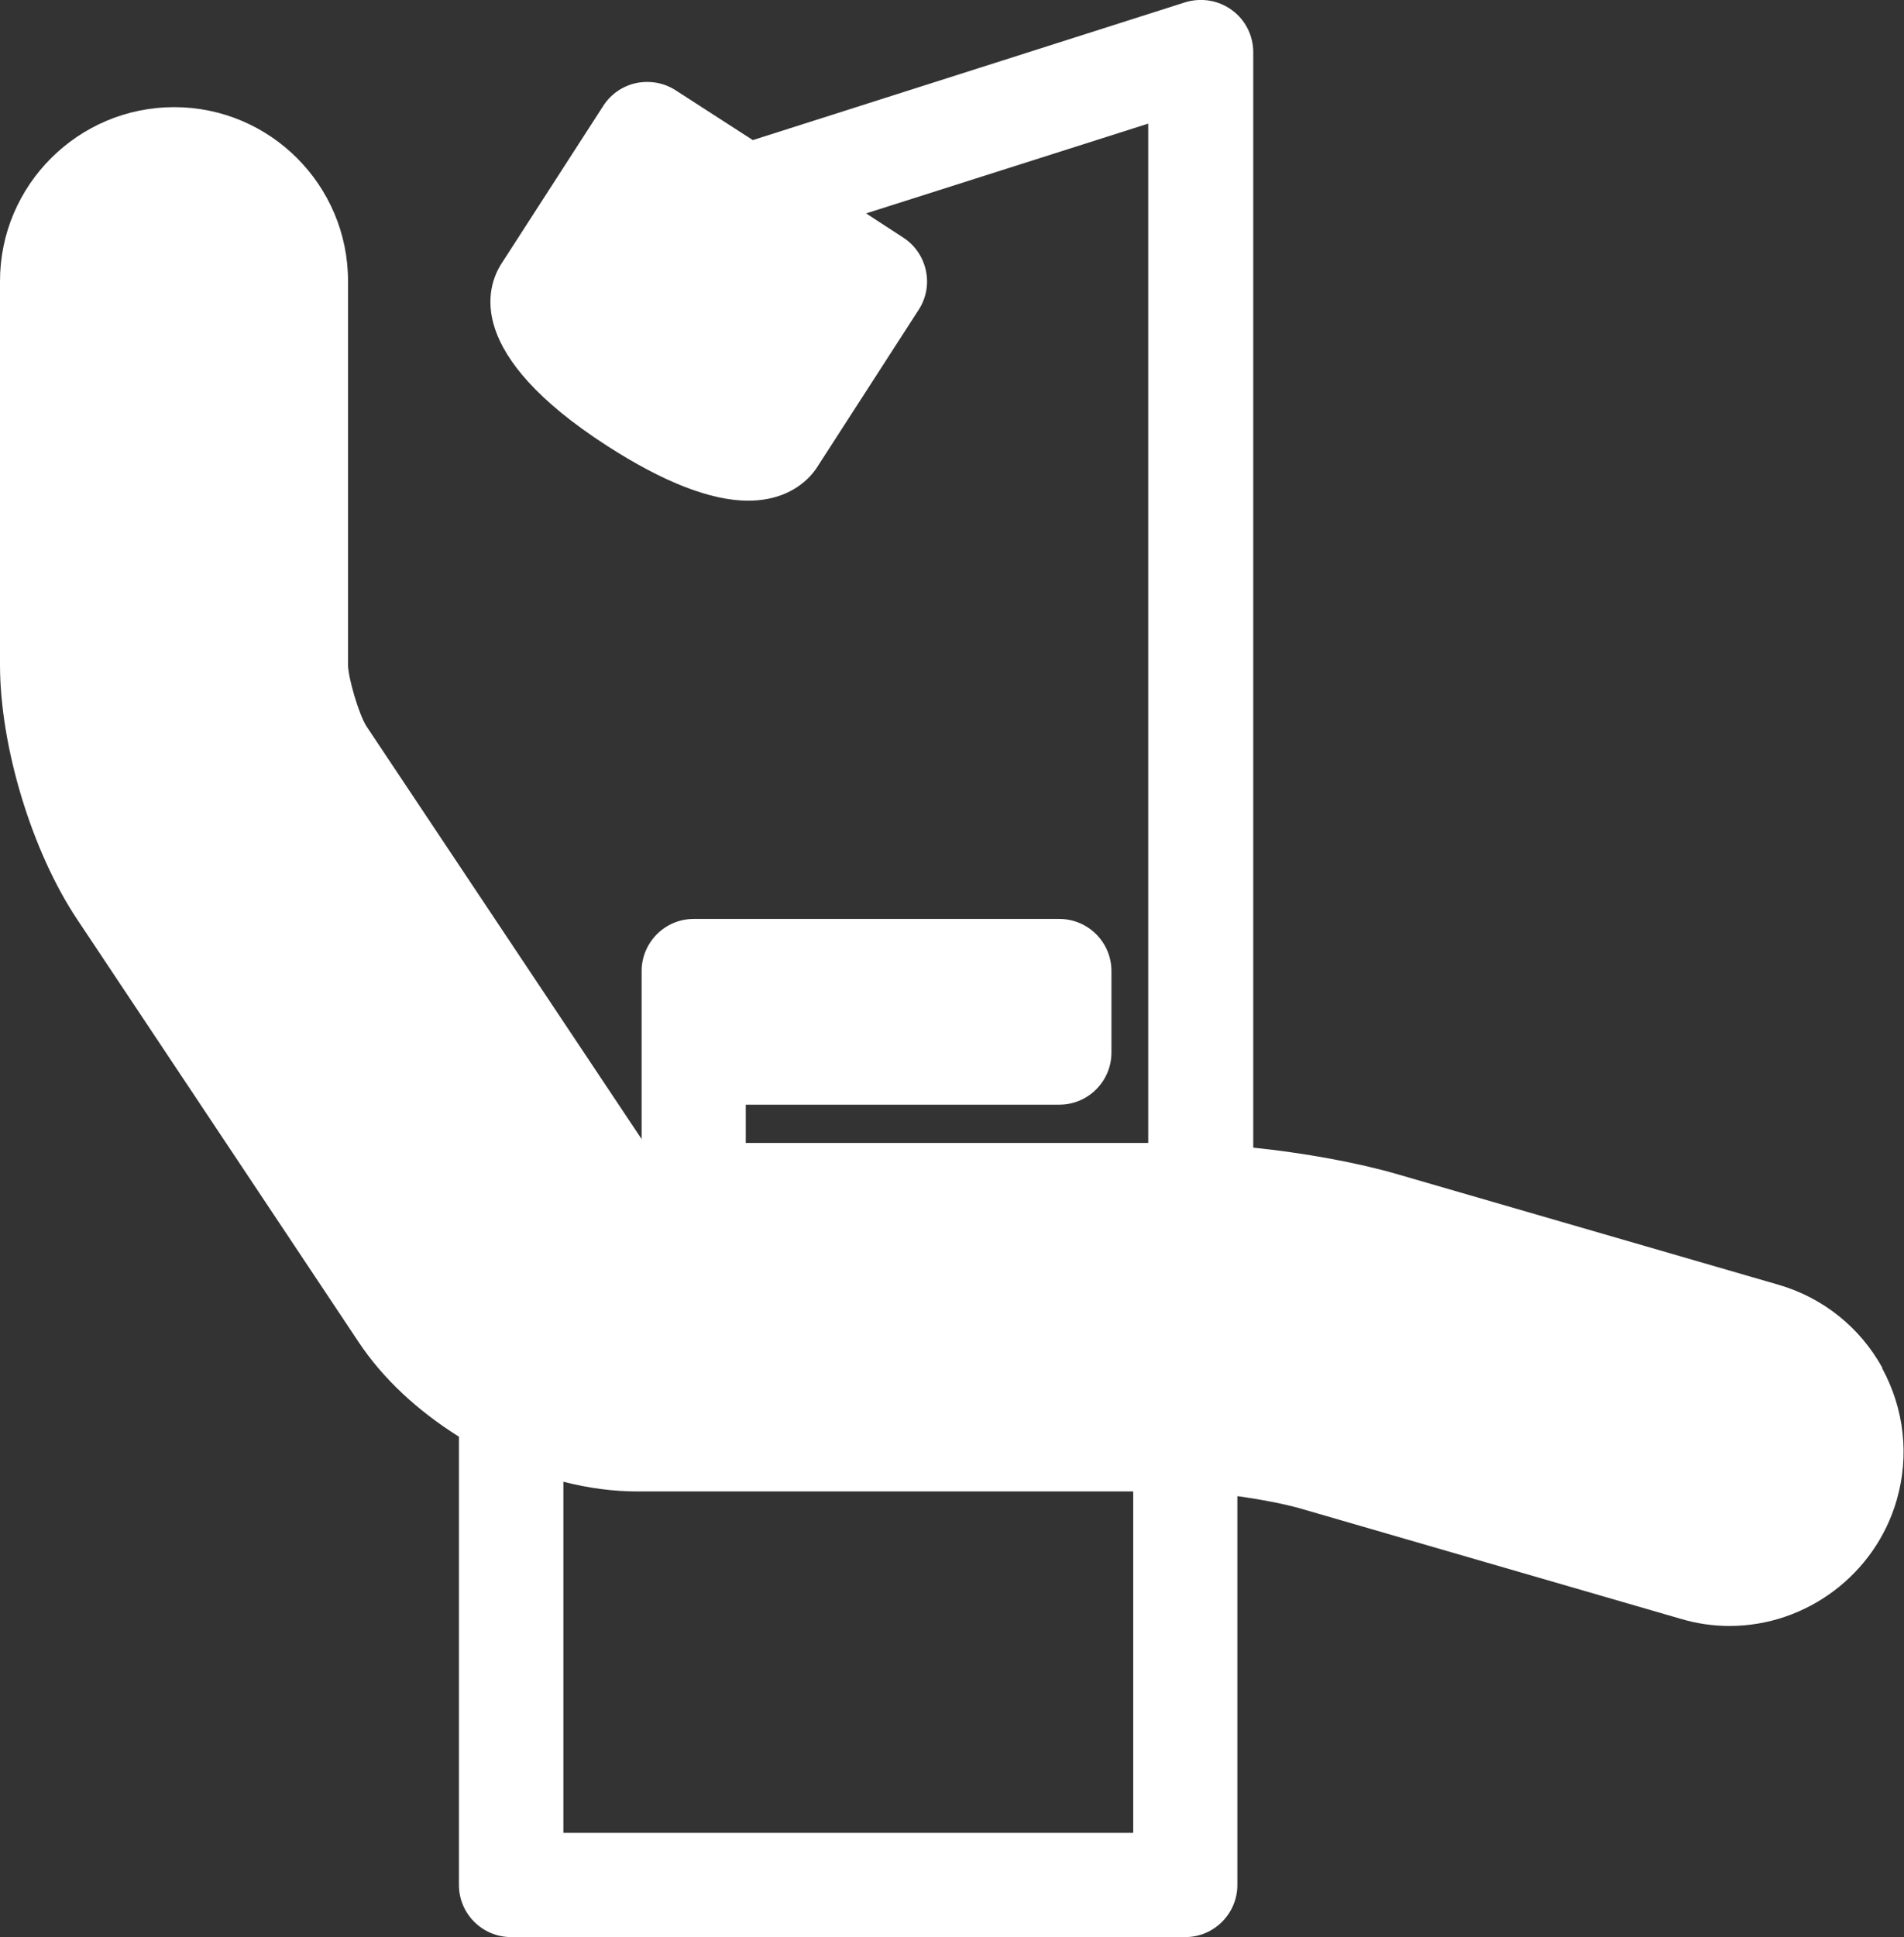 <?xml version="1.0" encoding="UTF-8"?><svg id="_レイヤー_2" xmlns="http://www.w3.org/2000/svg" viewBox="0 0 64.72 65.81"><rect x="0" y="0" width="64.72" height="65.81" fill="#333333" stroke="none"/><defs><style>.cls-1{fill:#fff;}</style></defs><g id="_1"><path class="cls-1" d="M63.99,46.48c-.76-1.38-2.02-2.39-3.53-2.83l-12.97-3.76c-1.34-.39-3.15-.72-4.89-.9V1.77c0-.56-.27-1.1-.73-1.43-.45-.33-1.04-.43-1.59-.26l-14.69,4.68-2.62-1.69c-.4-.26-.87-.34-1.34-.25-.46.1-.86.37-1.12.77l-3.46,5.36c-.53.82-1.25,3.08,3.59,6.2,1.91,1.23,3.52,1.86,4.79,1.86,1.45,0,2.12-.79,2.34-1.13l3.46-5.36c.53-.82.29-1.92-.53-2.45l-1.26-.82,9.59-3.05v34.63h-13.68s0-1.3,0-1.3h10.66c.98,0,1.77-.8,1.77-1.77v-2.77c0-.98-.8-1.77-1.77-1.77h-12.43c-.98,0-1.77.8-1.77,1.77v5.71l-9.35-14.02c-.25-.38-.63-1.65-.63-2.1v-13.03c0-3.26-2.65-5.91-5.91-5.91S0,6.29,0,9.55v13.03c0,2.78,1.08,6.34,2.62,8.65l9.56,14.35c.82,1.24,2,2.34,3.42,3.23v15.23c0,.98.8,1.77,1.77,1.77h22.92c.98,0,1.77-.8,1.77-1.77v-13.21c.81.11,1.61.27,2.11.41l12.97,3.76c.54.16,1.09.24,1.65.24,2.61,0,4.95-1.75,5.68-4.27.44-1.51.26-3.11-.5-4.5ZM38.52,50.66v11.61h-19.37v-11.93c.85.22,1.71.33,2.51.33h16.86Z"/></g></svg>